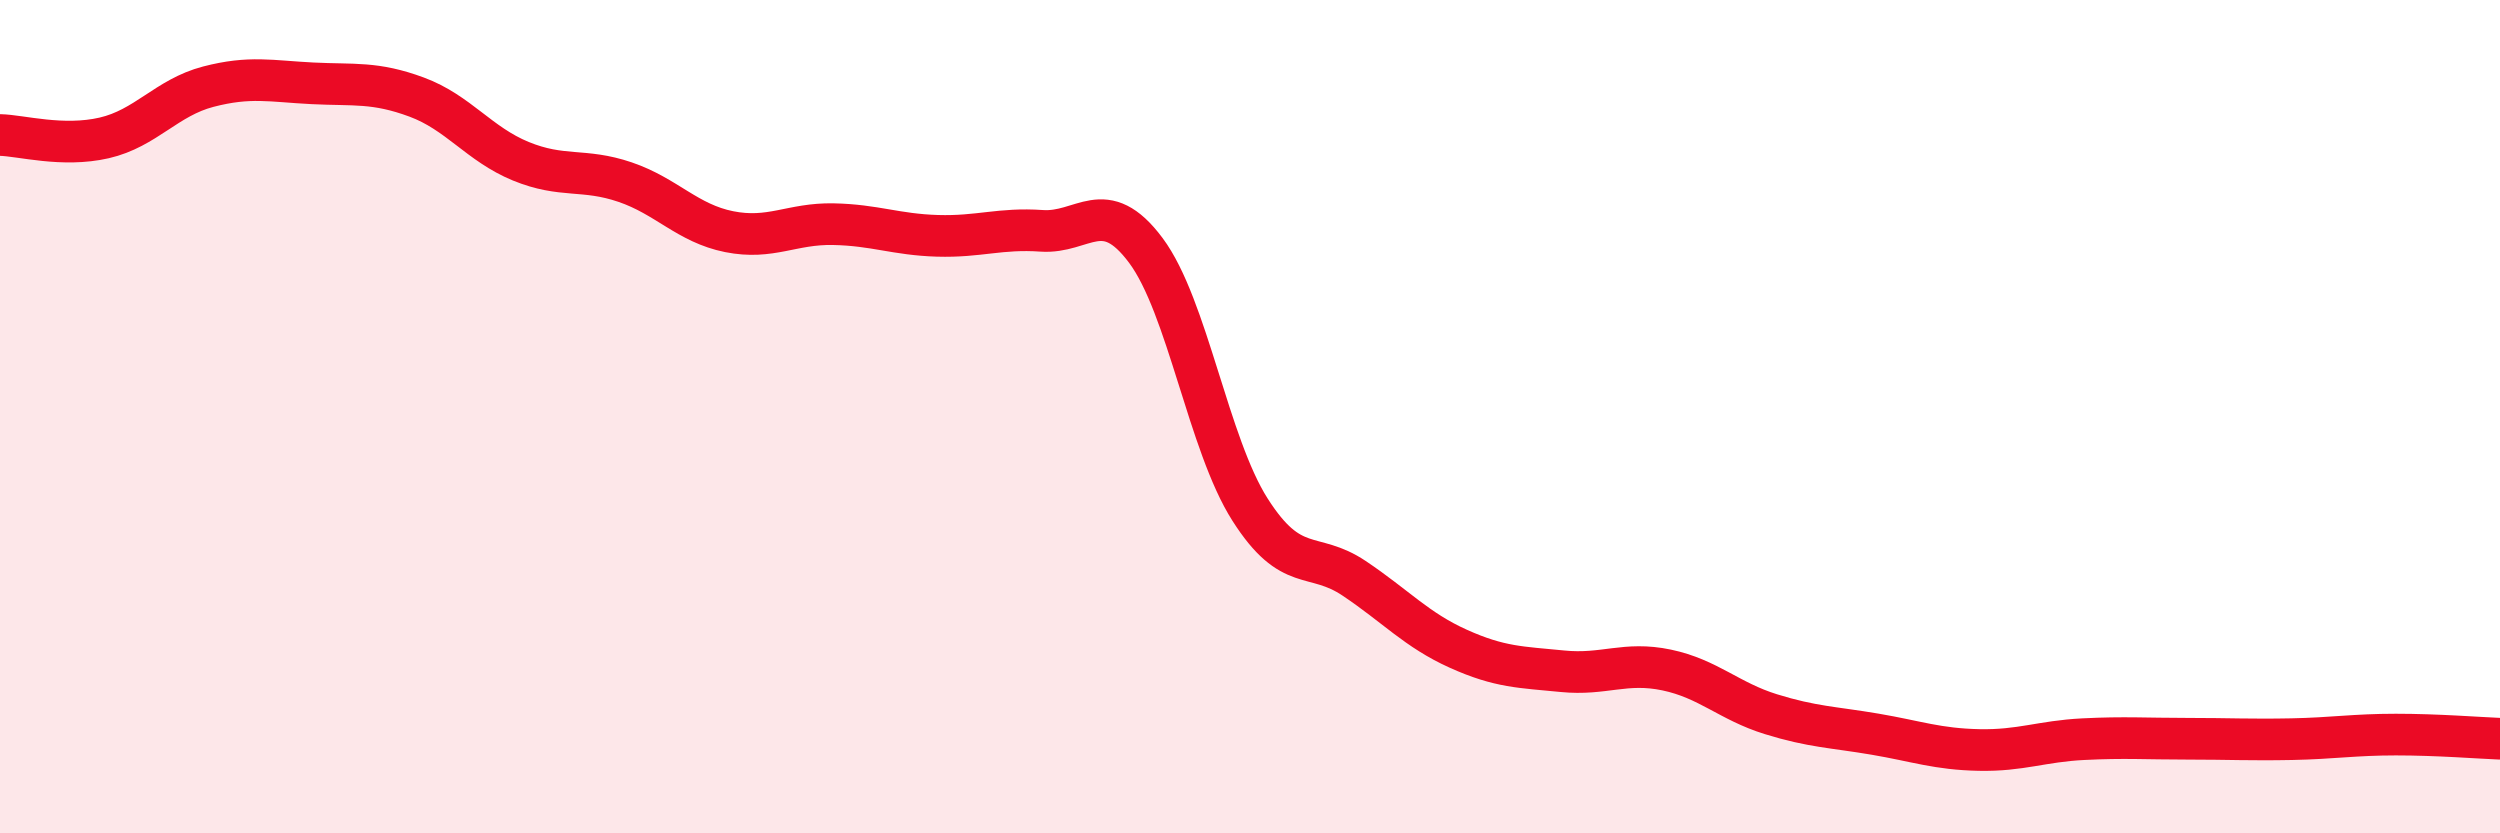 
    <svg width="60" height="20" viewBox="0 0 60 20" xmlns="http://www.w3.org/2000/svg">
      <path
        d="M 0,3.24 C 0.5,3.25 1.5,3.54 2.5,3.31 C 3.5,3.08 4,2.34 5,2.08 C 6,1.82 6.5,1.95 7.5,2 C 8.5,2.05 9,1.96 10,2.33 C 11,2.7 11.5,3.46 12.5,3.87 C 13.5,4.28 14,4.03 15,4.37 C 16,4.71 16.5,5.36 17.5,5.56 C 18.5,5.76 19,5.36 20,5.38 C 21,5.4 21.5,5.63 22.5,5.66 C 23.5,5.69 24,5.47 25,5.54 C 26,5.61 26.5,4.67 27.5,6.01 C 28.5,7.35 29,10.66 30,12.23 C 31,13.8 31.5,13.21 32.5,13.88 C 33.5,14.55 34,15.12 35,15.57 C 36,16.02 36.5,16.01 37.5,16.11 C 38.5,16.21 39,15.87 40,16.08 C 41,16.29 41.5,16.83 42.5,17.14 C 43.5,17.45 44,17.45 45,17.62 C 46,17.79 46.5,17.98 47.5,18 C 48.5,18.02 49,17.79 50,17.74 C 51,17.69 51.5,17.73 52.5,17.73 C 53.5,17.73 54,17.76 55,17.74 C 56,17.72 56.5,17.63 57.5,17.63 C 58.5,17.63 59.5,17.71 60,17.73L60 20L0 20Z"
        fill="#EB0A25"
        opacity="0.1"
        stroke-linecap="round"
        stroke-linejoin="round"
      />
      <path
        d="M 0,3.24 C 0.5,3.25 1.5,3.54 2.5,3.31 C 3.5,3.08 4,2.34 5,2.08 C 6,1.82 6.5,1.95 7.5,2 C 8.5,2.05 9,1.96 10,2.33 C 11,2.7 11.5,3.46 12.5,3.87 C 13.5,4.28 14,4.03 15,4.37 C 16,4.71 16.5,5.36 17.5,5.56 C 18.5,5.76 19,5.36 20,5.38 C 21,5.4 21.5,5.63 22.5,5.66 C 23.5,5.69 24,5.47 25,5.54 C 26,5.61 26.5,4.67 27.5,6.01 C 28.5,7.35 29,10.66 30,12.23 C 31,13.8 31.5,13.21 32.5,13.88 C 33.5,14.55 34,15.12 35,15.57 C 36,16.02 36.5,16.01 37.5,16.11 C 38.5,16.21 39,15.87 40,16.08 C 41,16.29 41.5,16.83 42.5,17.14 C 43.5,17.45 44,17.45 45,17.62 C 46,17.79 46.5,17.98 47.5,18 C 48.5,18.02 49,17.79 50,17.74 C 51,17.69 51.5,17.73 52.5,17.73 C 53.5,17.73 54,17.76 55,17.74 C 56,17.72 56.5,17.63 57.5,17.63 C 58.5,17.63 59.5,17.71 60,17.73"
        stroke="#EB0A25"
        stroke-width="1"
        fill="none"
        stroke-linecap="round"
        stroke-linejoin="round"
      />
    </svg>
  